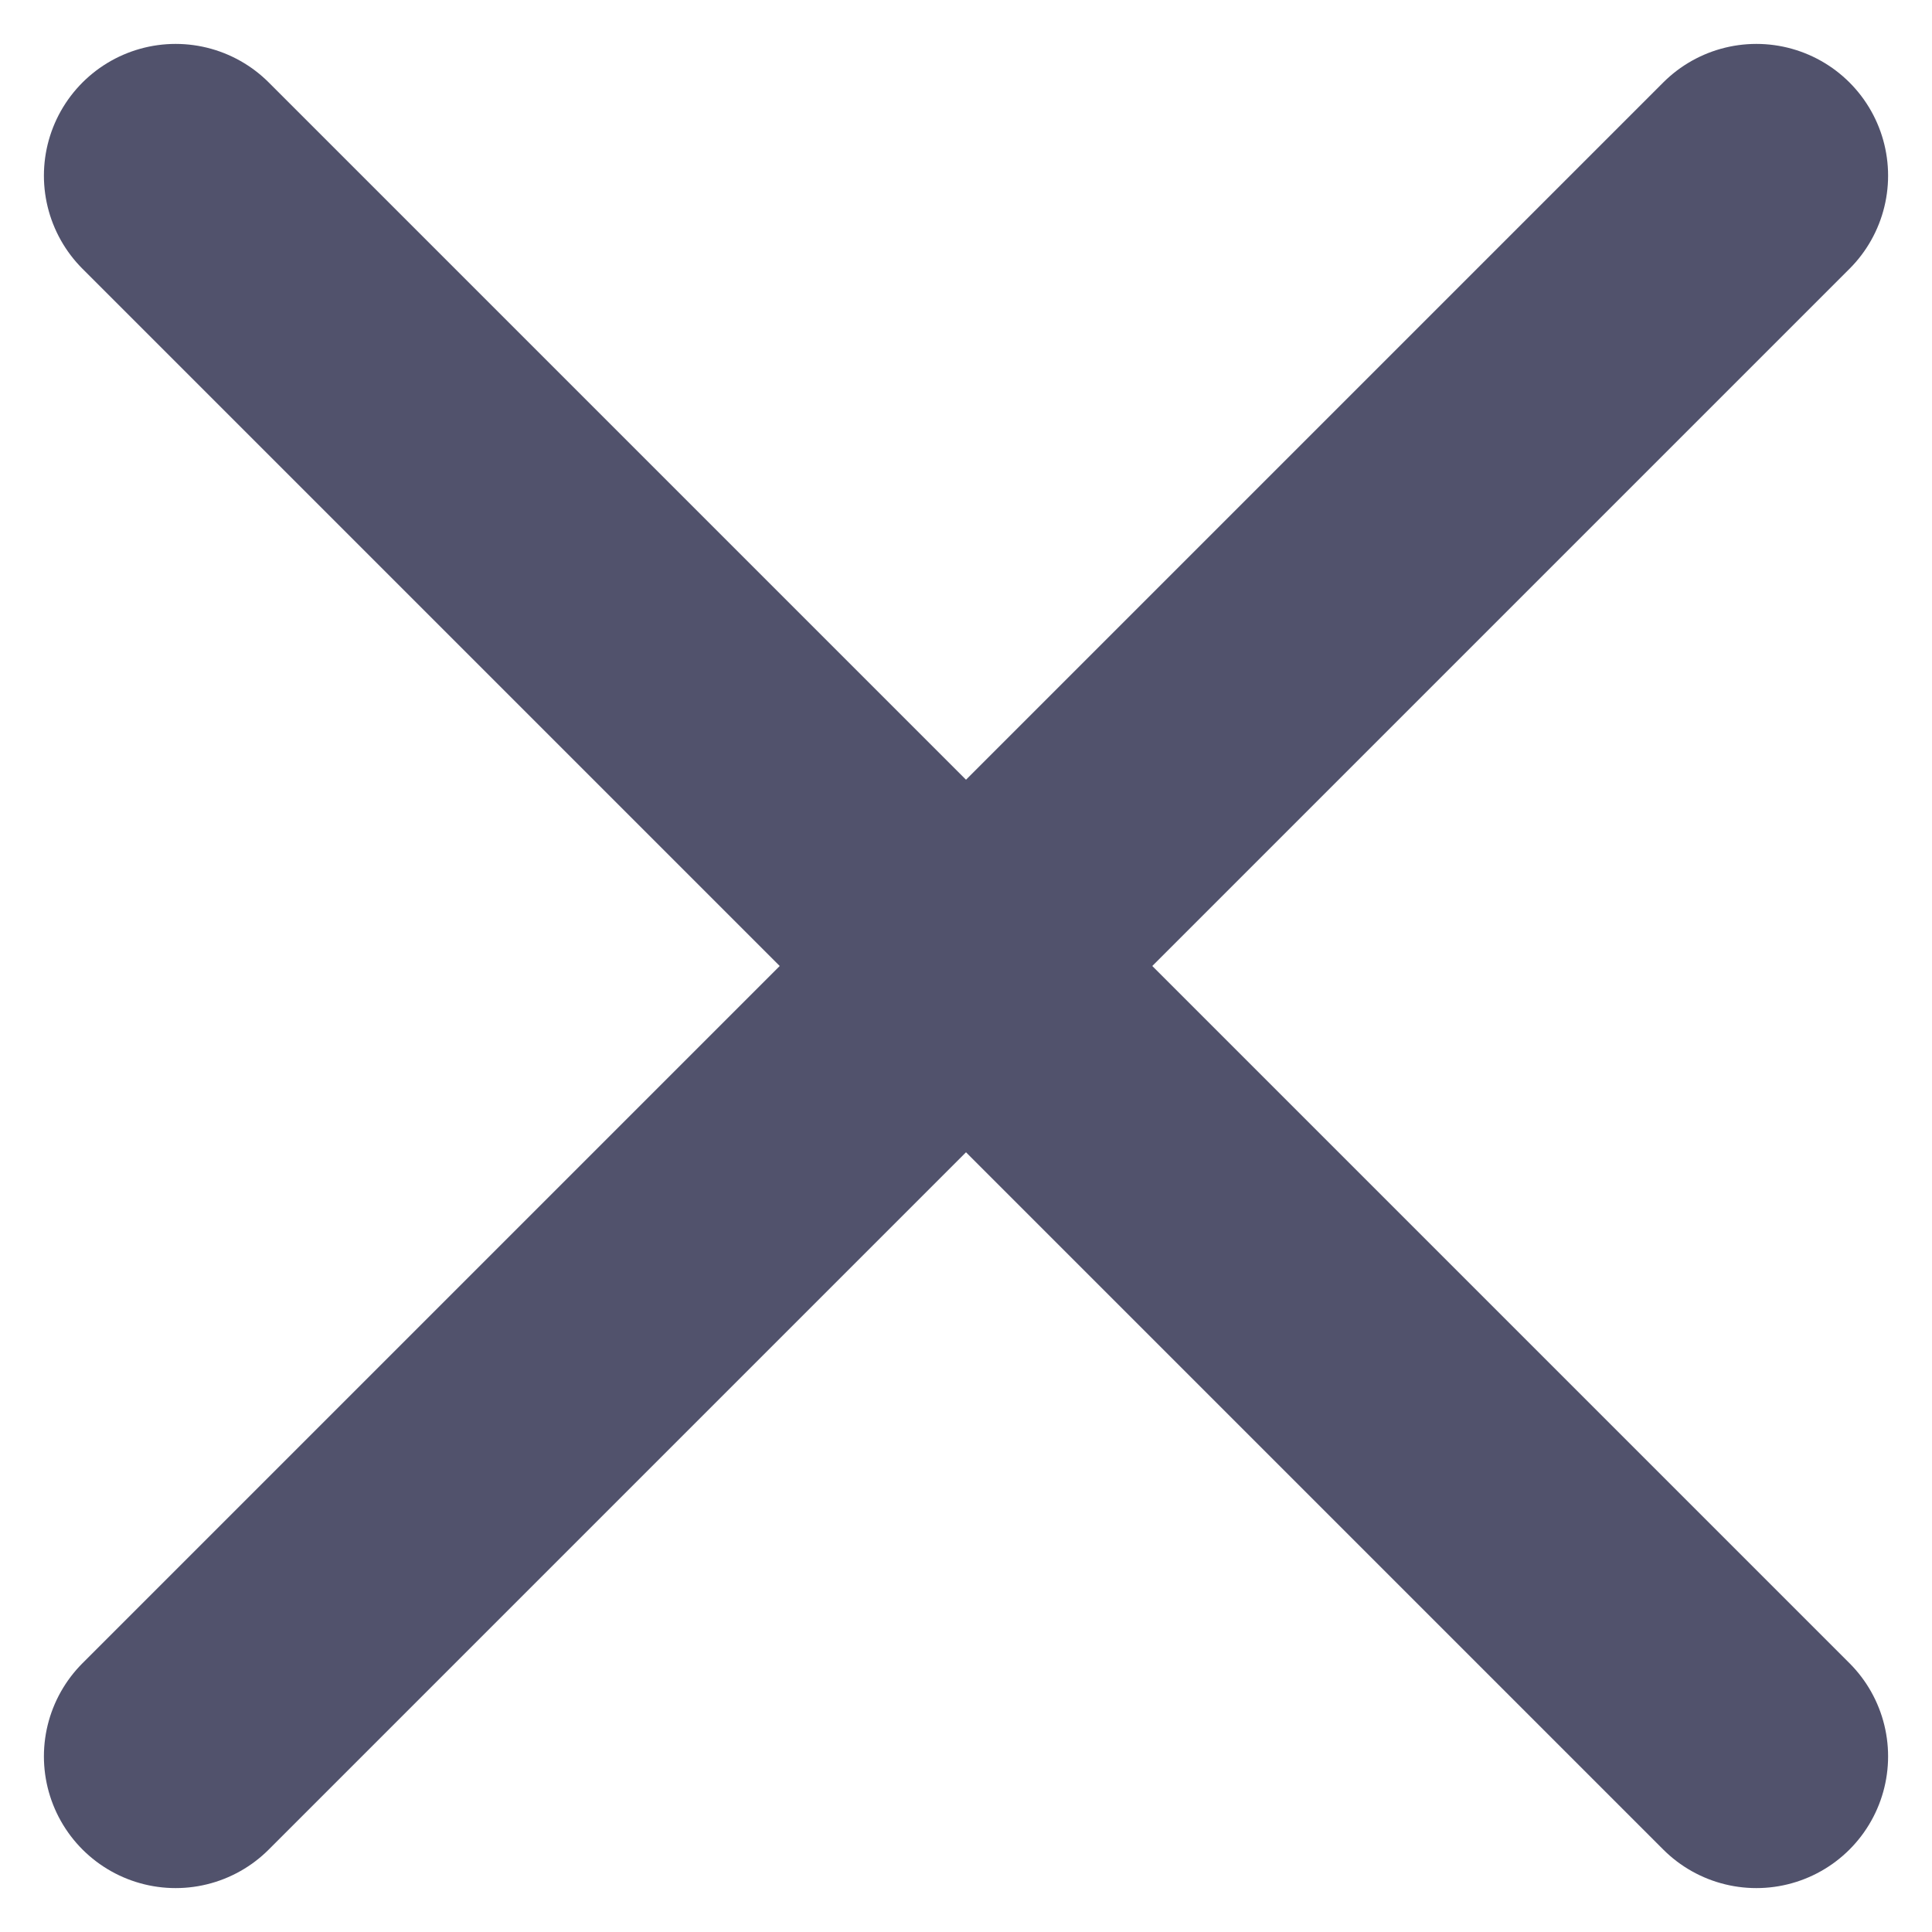 <svg width="22" height="22" viewBox="0 0 22 22" fill="none" xmlns="http://www.w3.org/2000/svg">
<path d="M2 2L20 20" stroke="#51526C" stroke-width="3" stroke-linecap="round"/>
<path d="M20 2L2 20" stroke="#51526C" stroke-width="3" stroke-linecap="round"/>
</svg>

